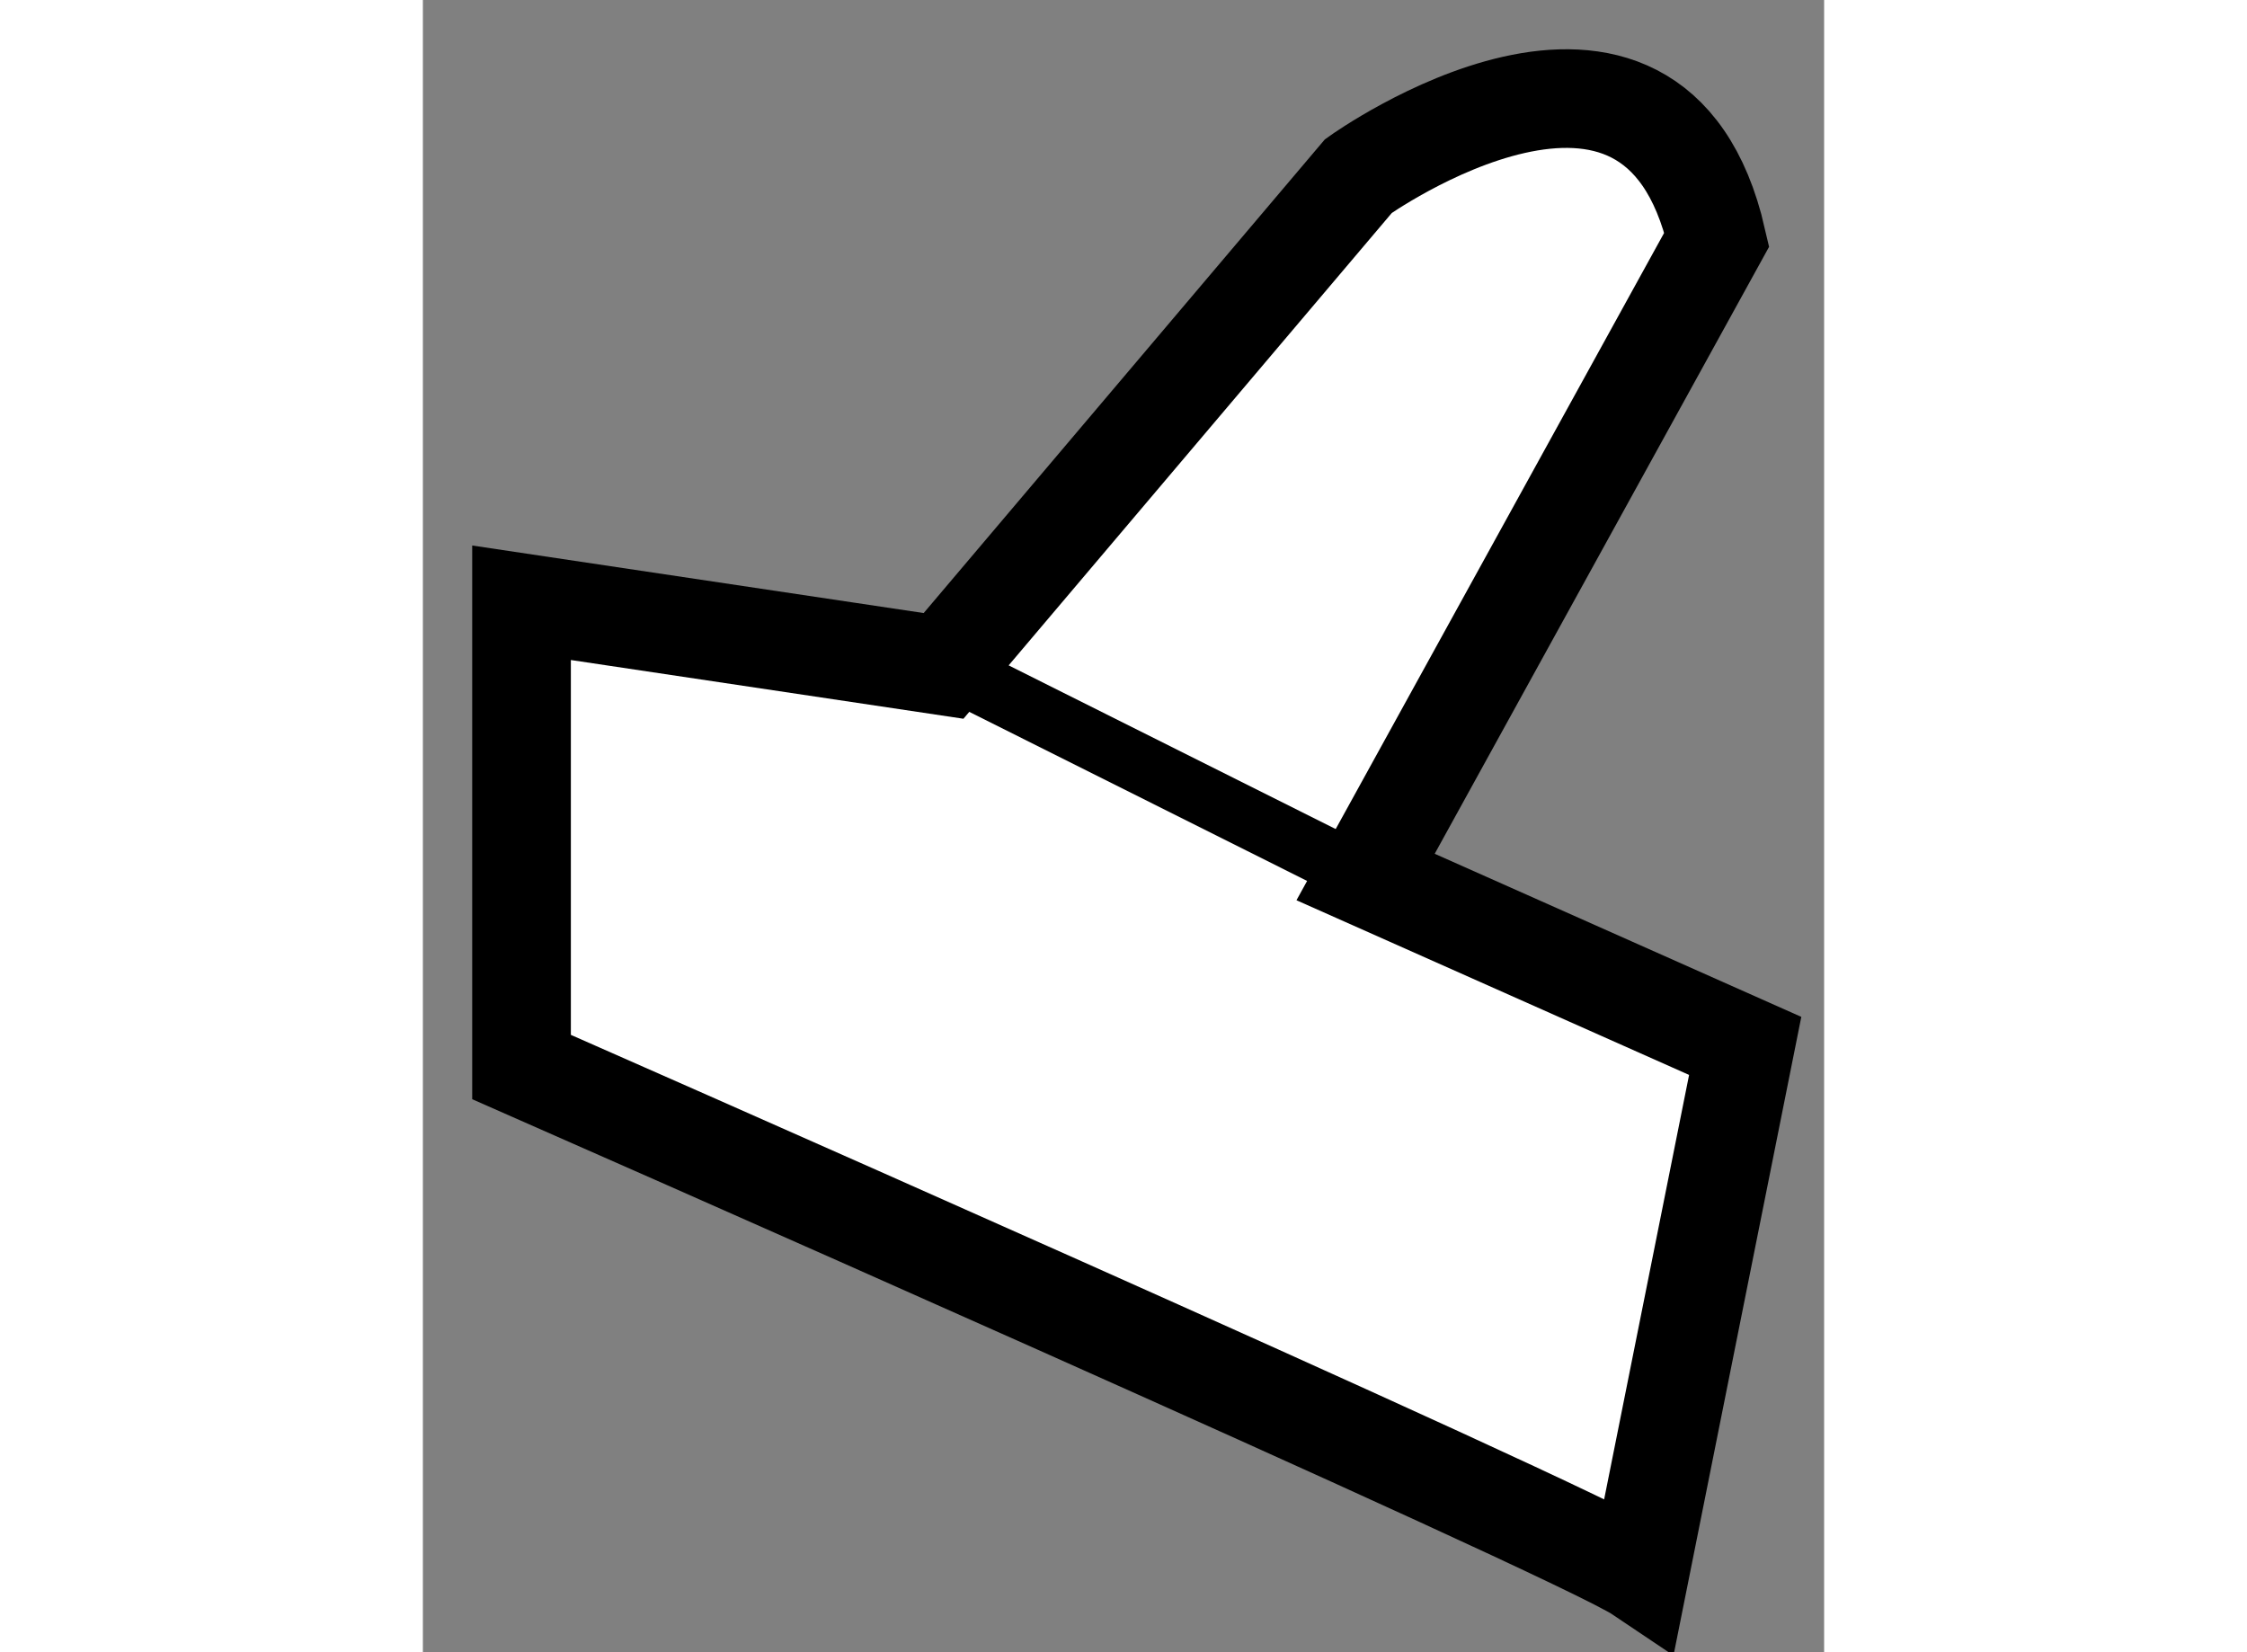 <?xml version="1.0" encoding="utf-8"?>
<!-- Generator: Adobe Illustrator 15.1.0, SVG Export Plug-In . SVG Version: 6.00 Build 0)  -->
<!DOCTYPE svg PUBLIC "-//W3C//DTD SVG 1.1//EN" "http://www.w3.org/Graphics/SVG/1.1/DTD/svg11.dtd">
<svg version="1.1" xmlns="http://www.w3.org/2000/svg" xmlns:xlink="http://www.w3.org/1999/xlink" x="0px" y="0px" width="244.8px"
	 height="180px" viewBox="118.753 3.342 7.102 8.374" enable-background="new 0 0 244.8 180" xml:space="preserve">
	
<rect x="118.753" y="3.342" width="7.102" height="8.374" fill="#808080" stroke="none"/>
	
<g><path fill="#FFFFFF" stroke="#000000" stroke-width="0.5" d="M124.92,11.316c-0.32-0.215-5.667-2.566-5.667-2.566V6.397
				l2.139,0.32l2.103-2.483c0,0,1.496-1.069,1.816,0.322l-1.78,3.231l1.924,0.856L124.92,11.316z"></path><line fill="none" stroke="#000000" stroke-width="0.3" x1="121.392" y1="6.717" x2="123.53" y2="7.787"></line></g>


</svg>
